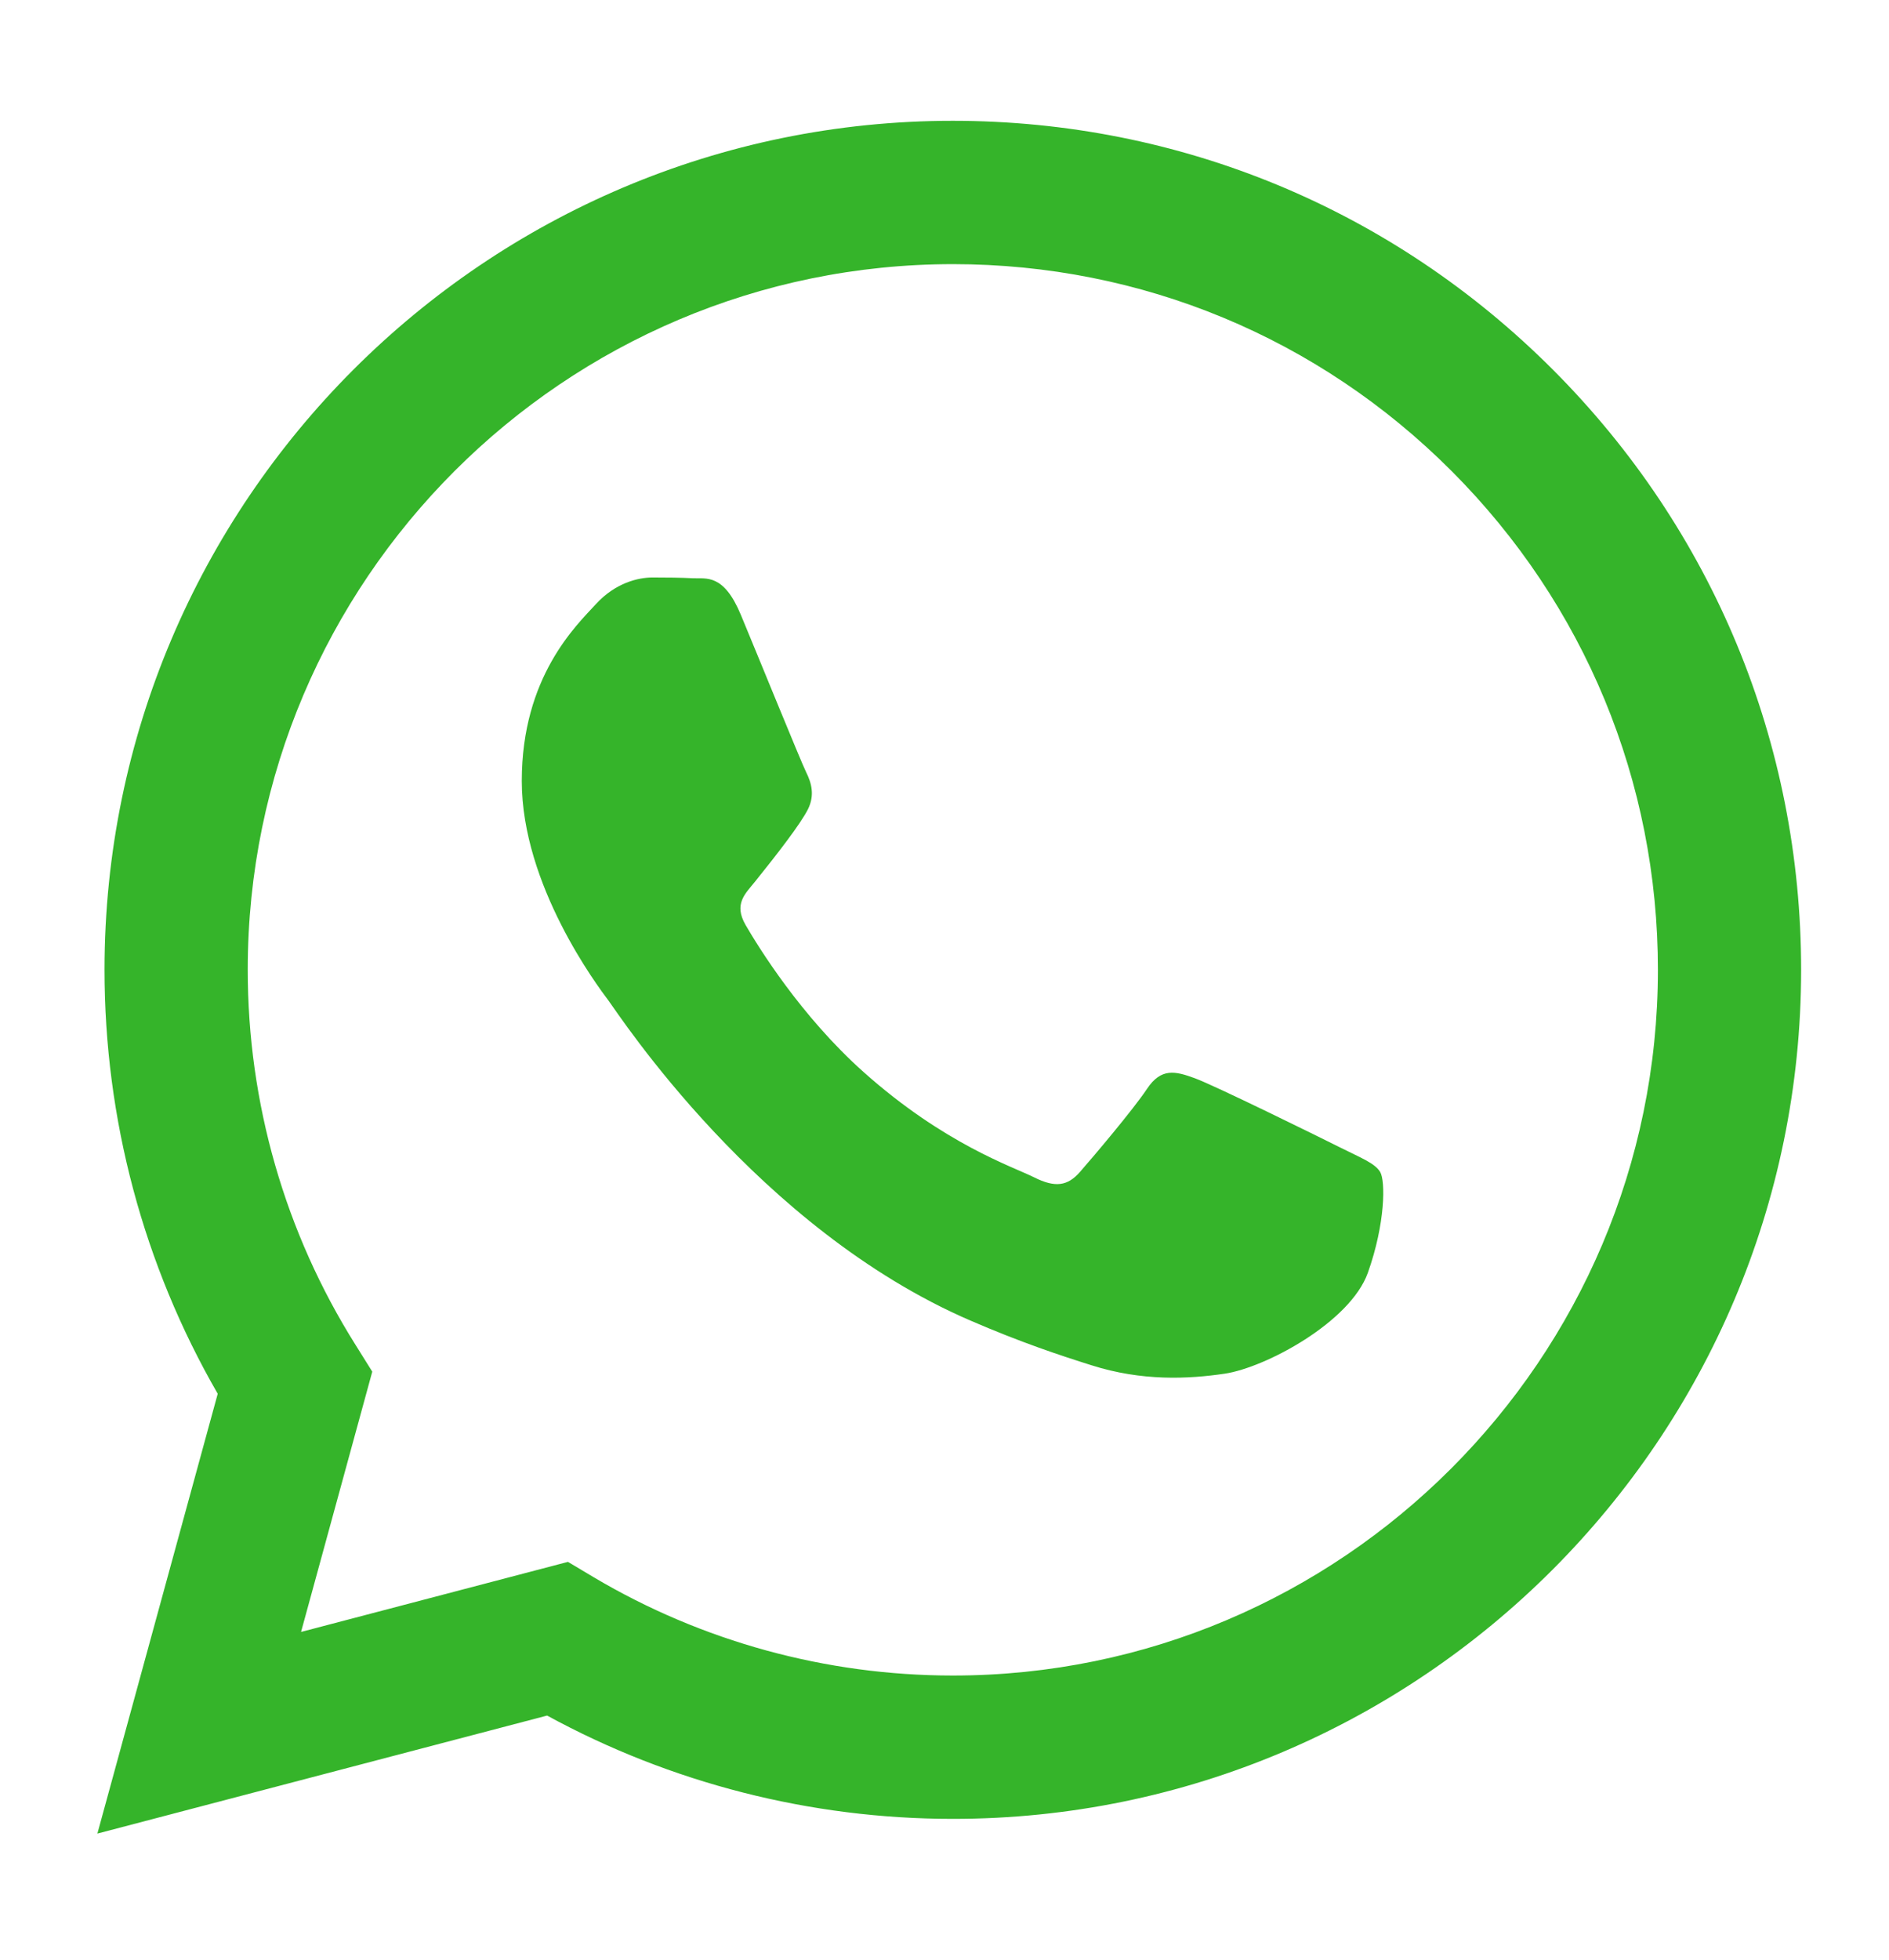 <svg width="27" height="28" viewBox="0 0 27 28" fill="none" xmlns="http://www.w3.org/2000/svg">
<g id="whatsapp (1) 1">
<path id="Vector" fill-rule="evenodd" clip-rule="evenodd" d="M22.196 5.282C19.907 2.99 16.862 1.727 13.619 1.726C6.936 1.726 1.496 7.166 1.494 13.852C1.493 15.989 2.051 18.075 3.112 19.914L1.392 26.198L7.82 24.512C9.591 25.478 11.585 25.987 13.614 25.988H13.619C20.302 25.988 25.741 20.548 25.744 13.861C25.745 10.621 24.485 7.574 22.196 5.282ZM13.619 23.94H13.615C11.806 23.939 10.033 23.453 8.485 22.535L8.118 22.316L4.303 23.317L5.321 19.598L5.082 19.216C4.073 17.612 3.54 15.757 3.541 13.852C3.543 8.295 8.064 3.774 13.623 3.774C16.315 3.775 18.845 4.824 20.748 6.73C22.65 8.635 23.698 11.167 23.697 13.861C23.694 19.418 19.174 23.94 13.619 23.94ZM19.147 16.391C18.844 16.239 17.354 15.506 17.076 15.405C16.799 15.304 16.597 15.254 16.395 15.557C16.193 15.86 15.613 16.543 15.436 16.745C15.259 16.947 15.082 16.973 14.779 16.821C14.476 16.669 13.5 16.349 12.343 15.317C11.442 14.513 10.834 13.521 10.658 13.218C10.481 12.914 10.656 12.766 10.79 12.599C11.118 12.192 11.447 11.765 11.548 11.563C11.649 11.361 11.598 11.184 11.522 11.032C11.447 10.88 10.841 9.389 10.588 8.782C10.342 8.192 10.093 8.271 9.907 8.262C9.73 8.253 9.528 8.251 9.326 8.251C9.124 8.251 8.796 8.327 8.518 8.631C8.24 8.934 7.458 9.667 7.458 11.159C7.458 12.65 8.543 14.091 8.695 14.293C8.846 14.495 10.831 17.556 13.87 18.868C14.593 19.181 15.157 19.367 15.598 19.506C16.323 19.737 16.984 19.704 17.506 19.627C18.088 19.54 19.298 18.893 19.551 18.186C19.803 17.478 19.803 16.871 19.727 16.745C19.652 16.619 19.45 16.543 19.147 16.391Z" fill="#35B42A"/>
</g>
</svg>
